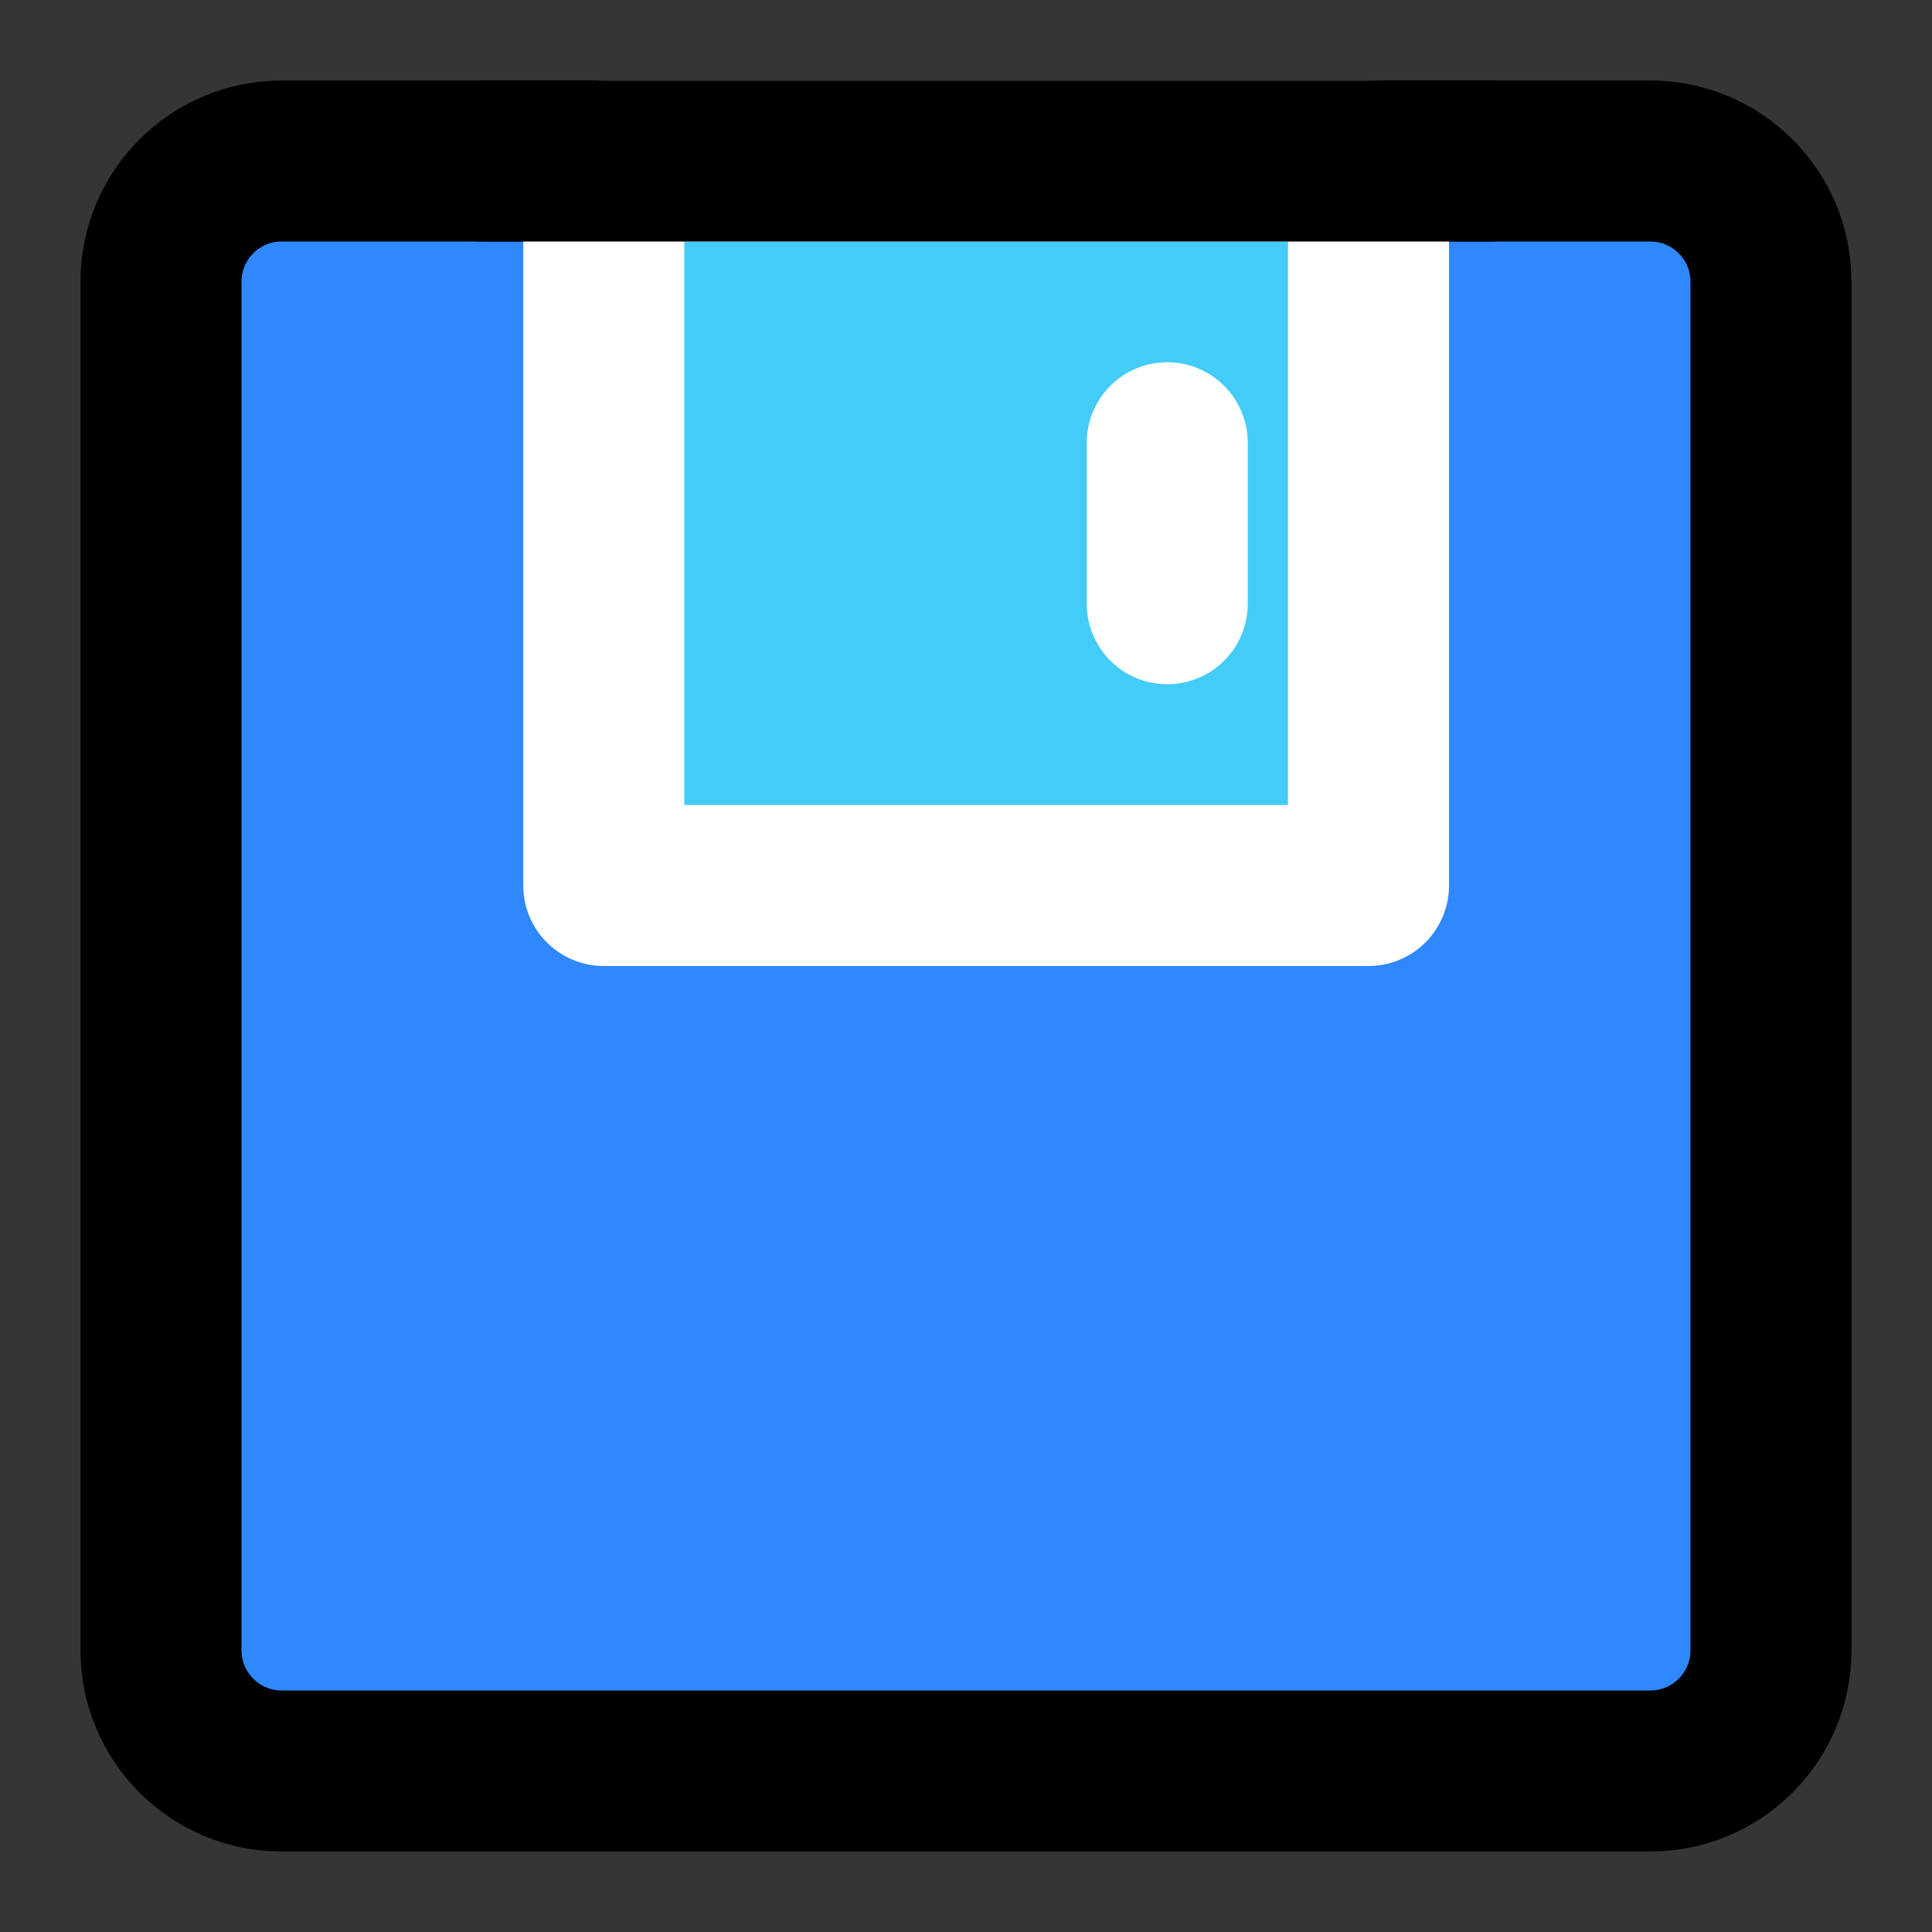 <?xml version="1.0" encoding="utf-8"?><!-- Скачано с сайта svg4.ru / Downloaded from svg4.ru -->
<svg width="800px" height="800px" viewBox="0 0 48 48" fill="none" xmlns="http://www.w3.org/2000/svg">
<rect x="0" y="0" width="48" height="48" fill="#333333" stroke="none"/>
<rect width="48" height="48" fill="white" fill-opacity="0.01"/>
<path d="M41 4H7C5.343 4 4 5.343 4 7V41C4 42.657 5.343 44 7 44H41C42.657 44 44 42.657 44 41V7C44 5.343 42.657 4 41 4Z" fill="#2F88FF" stroke="#000000" stroke-width="4" stroke-linejoin="round"/>
<path d="M34 4V22H15V4H34Z" fill="#43CCF8" stroke="white" stroke-width="4" stroke-linejoin="round"/>
<path d="M29 11V15" stroke="white" stroke-width="4" stroke-linecap="round"/>
<path d="M11.997 4H36.998" stroke="#000000" stroke-width="4" stroke-linecap="round"/>
</svg>